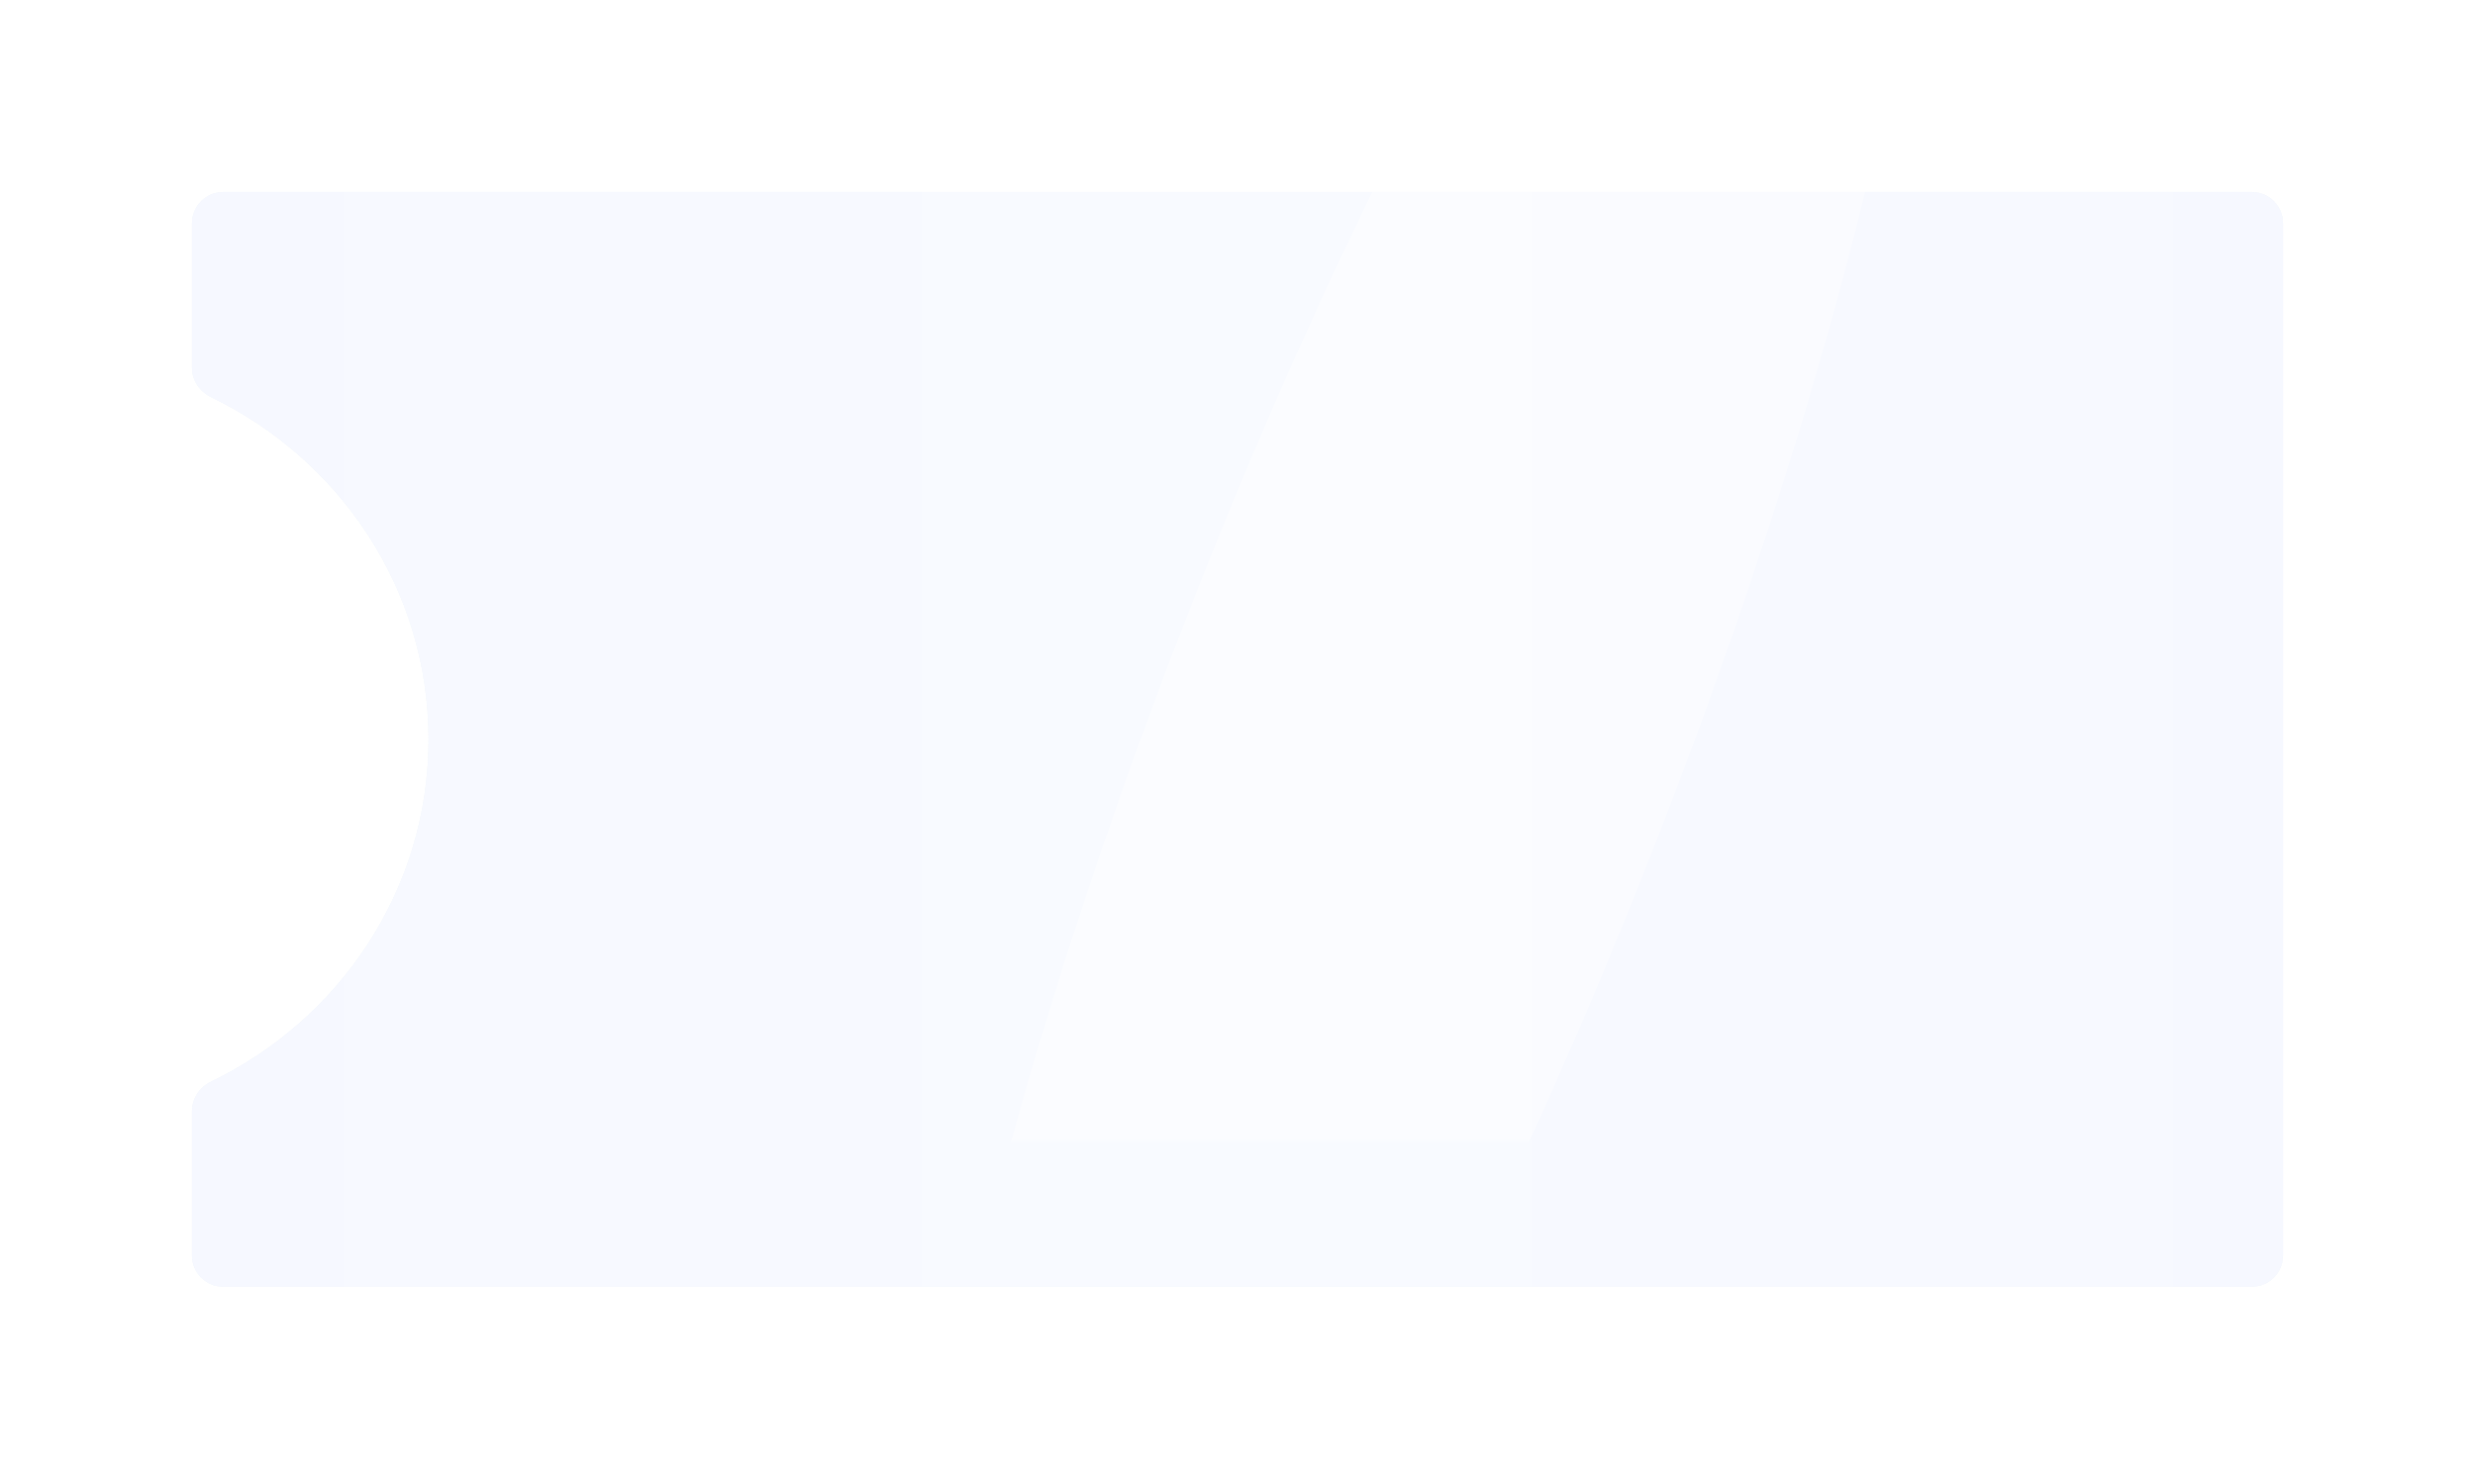 <?xml version="1.0" encoding="UTF-8"?> <svg xmlns="http://www.w3.org/2000/svg" width="477" height="286" viewBox="0 0 477 286" fill="none"> <g filter="url(#filter0_d)"> <path fill-rule="evenodd" clip-rule="evenodd" d="M439.999 15.003C439.999 11.689 437.313 9.003 433.999 9.003H42.999C39.685 9.003 36.999 11.689 36.999 15.003V42.907C36.999 45.326 38.462 47.488 40.64 48.539C65.488 60.525 82.583 85.561 82.583 114.503C82.583 143.445 65.488 168.48 40.64 180.467C38.462 181.518 36.999 183.68 36.999 186.098V214.003C36.999 217.317 39.685 220.003 42.999 220.003H433.999C437.313 220.003 439.999 217.317 439.999 214.003V15.003Z" fill="#F2F7F9"></path> <path fill-rule="evenodd" clip-rule="evenodd" d="M439.999 15.003C439.999 11.689 437.313 9.003 433.999 9.003H42.999C39.685 9.003 36.999 11.689 36.999 15.003V42.907C36.999 45.326 38.462 47.488 40.64 48.539C65.488 60.525 82.583 85.561 82.583 114.503C82.583 143.445 65.488 168.48 40.64 180.467C38.462 181.518 36.999 183.68 36.999 186.098V214.003C36.999 217.317 39.685 220.003 42.999 220.003H433.999C437.313 220.003 439.999 217.317 439.999 214.003V15.003Z" fill="url(#paint0_linear)"></path> </g> <mask id="mask0" mask-type="alpha" maskUnits="userSpaceOnUse" x="50" y="9" width="390" height="212"> <path fill-rule="evenodd" clip-rule="evenodd" d="M439.999 9.003H50.999V46.9C76.871 58.125 94.999 84.168 94.999 114.503C94.999 144.839 76.871 170.882 50.999 182.107V220.003H439.999V9.003Z" fill="#F2F7F9"></path> </mask> <g mask="url(#mask0)"> <g opacity="0.4" filter="url(#filter1_f)"> <ellipse cx="274.15" cy="140.004" rx="240.114" ry="49.996" transform="rotate(-68.882 274.15 140.004)" fill="white"></ellipse> </g> </g> <defs> <filter id="filter0_d" x="-0.001" y="0.003" width="477" height="285" filterUnits="userSpaceOnUse" color-interpolation-filters="sRGB"> <feFlood flood-opacity="0" result="BackgroundImageFix"></feFlood> <feColorMatrix in="SourceAlpha" type="matrix" values="0 0 0 0 0 0 0 0 0 0 0 0 0 0 0 0 0 0 127 0" result="hardAlpha"></feColorMatrix> <feOffset dy="28"></feOffset> <feGaussianBlur stdDeviation="18.5"></feGaussianBlur> <feColorMatrix type="matrix" values="0 0 0 0 0.095 0 0 0 0 0.15 0 0 0 0 0.329 0 0 0 0.03 0"></feColorMatrix> <feBlend mode="normal" in2="BackgroundImageFix" result="effect1_dropShadow"></feBlend> <feBlend mode="normal" in="SourceGraphic" in2="effect1_dropShadow" result="shape"></feBlend> </filter> <filter id="filter1_f" x="96.848" y="-163.718" width="354.603" height="607.445" filterUnits="userSpaceOnUse" color-interpolation-filters="sRGB"> <feFlood flood-opacity="0" result="BackgroundImageFix"></feFlood> <feBlend mode="normal" in="SourceGraphic" in2="BackgroundImageFix" result="shape"></feBlend> <feGaussianBlur stdDeviation="39.5" result="effect1_foregroundBlur"></feGaussianBlur> </filter> <linearGradient id="paint0_linear" x1="10.486" y1="165.299" x2="480.653" y2="165.299" gradientUnits="userSpaceOnUse"> <stop stop-color="#F6F8FF"></stop> <stop offset="0.474" stop-color="#F8FAFF"></stop> <stop offset="1" stop-color="#F6F8FF"></stop> </linearGradient> </defs> </svg> 